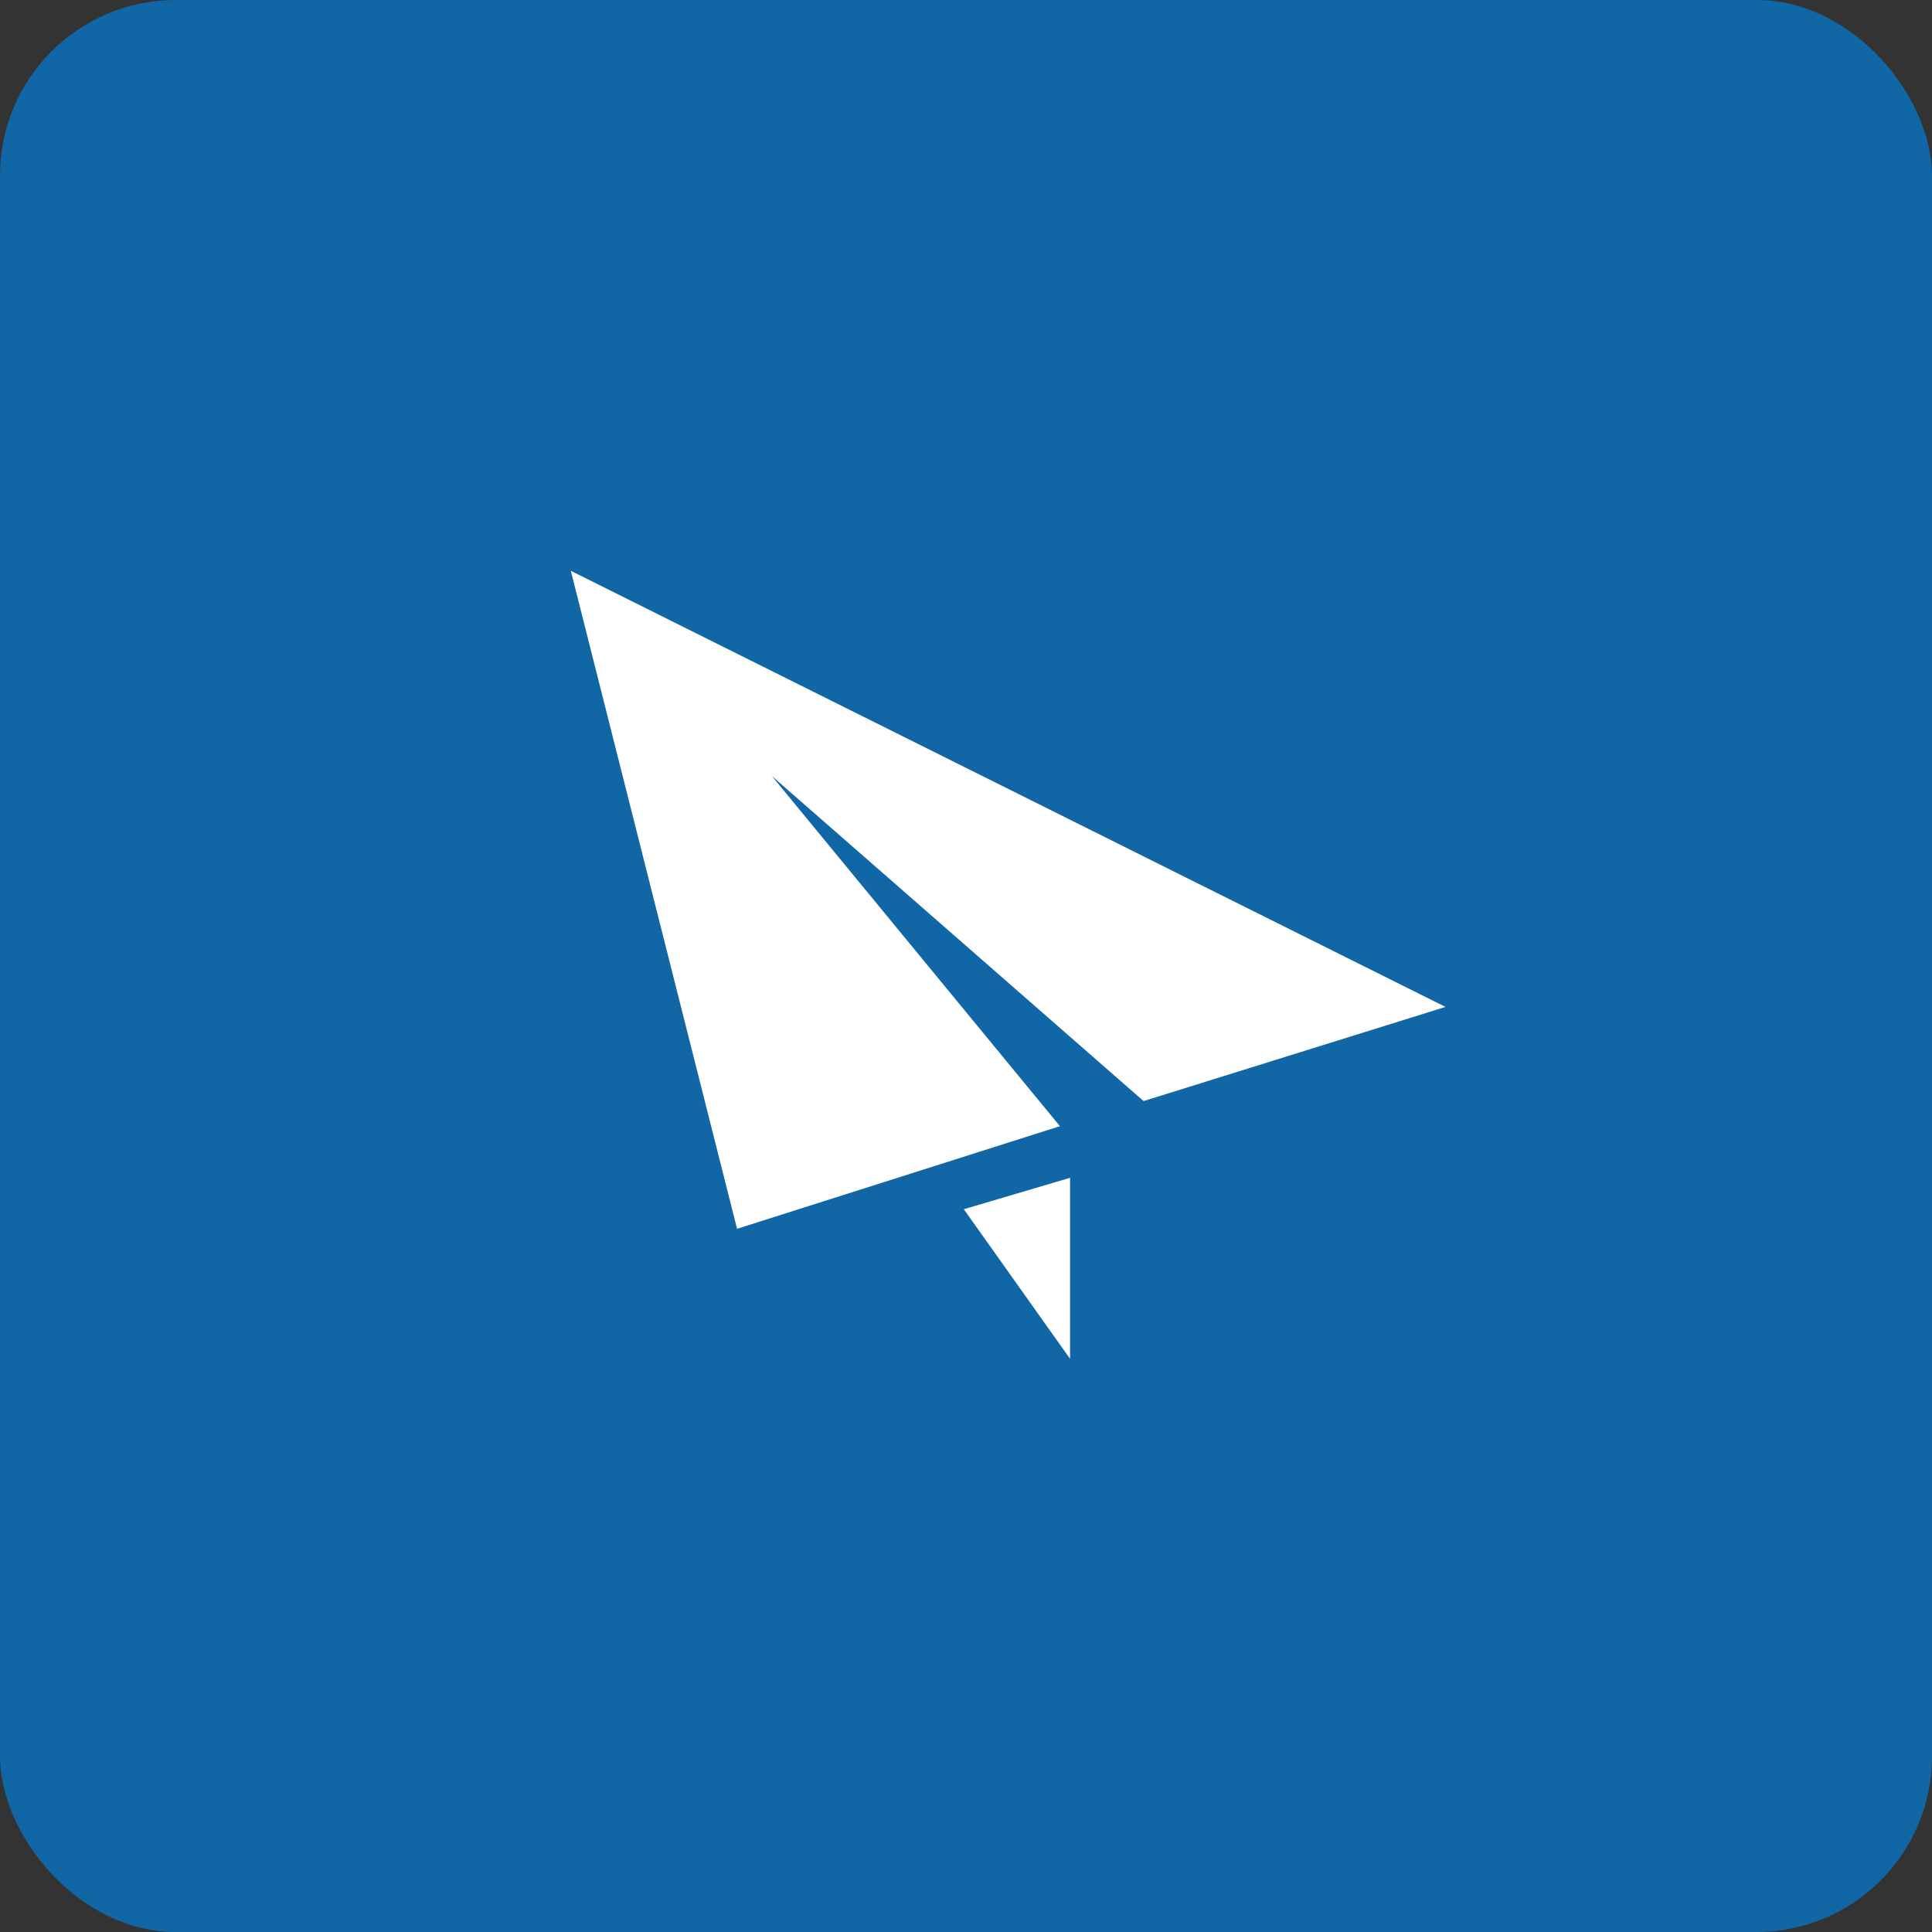 <?xml version="1.0" encoding="UTF-8"?>
<svg width="44px" height="44px" viewBox="0 0 44 44" version="1.1" xmlns="http://www.w3.org/2000/svg" xmlns:xlink="http://www.w3.org/1999/xlink">
    <rect x="0" y="0" width="44" height="44" fill="#333333" stroke="none"/>
    <!-- Generator: Sketch 43.1 (39012) - http://www.bohemiancoding.com/sketch -->
    <title>Logo</title>
    <desc>Created with Sketch.</desc>
    <defs></defs>
    <g id="Screens---Source-Sans-Pro" stroke="none" stroke-width="1" fill="none" fill-rule="evenodd">
        <g id="14---Projects" transform="translate(-30, -13)">
            <g id="Top-Bar">
                <g id="Logo" transform="translate(30, 13)">
                    <rect id="Base" fill="#1166A5" x="0" y="0" width="44" height="44" rx="4"></rect>
                    <path d="M13,13 L16.786,27.985 L24.139,25.648 L17.577,17.672 L26.044,25.076 L32.92,22.932 L13,13 Z M21.95,27.539 L24.37,30.946 L24.37,26.824 L21.95,27.539 Z" fill="#FFFFFF"></path>
                </g>
            </g>
        </g>
    </g>
</svg>